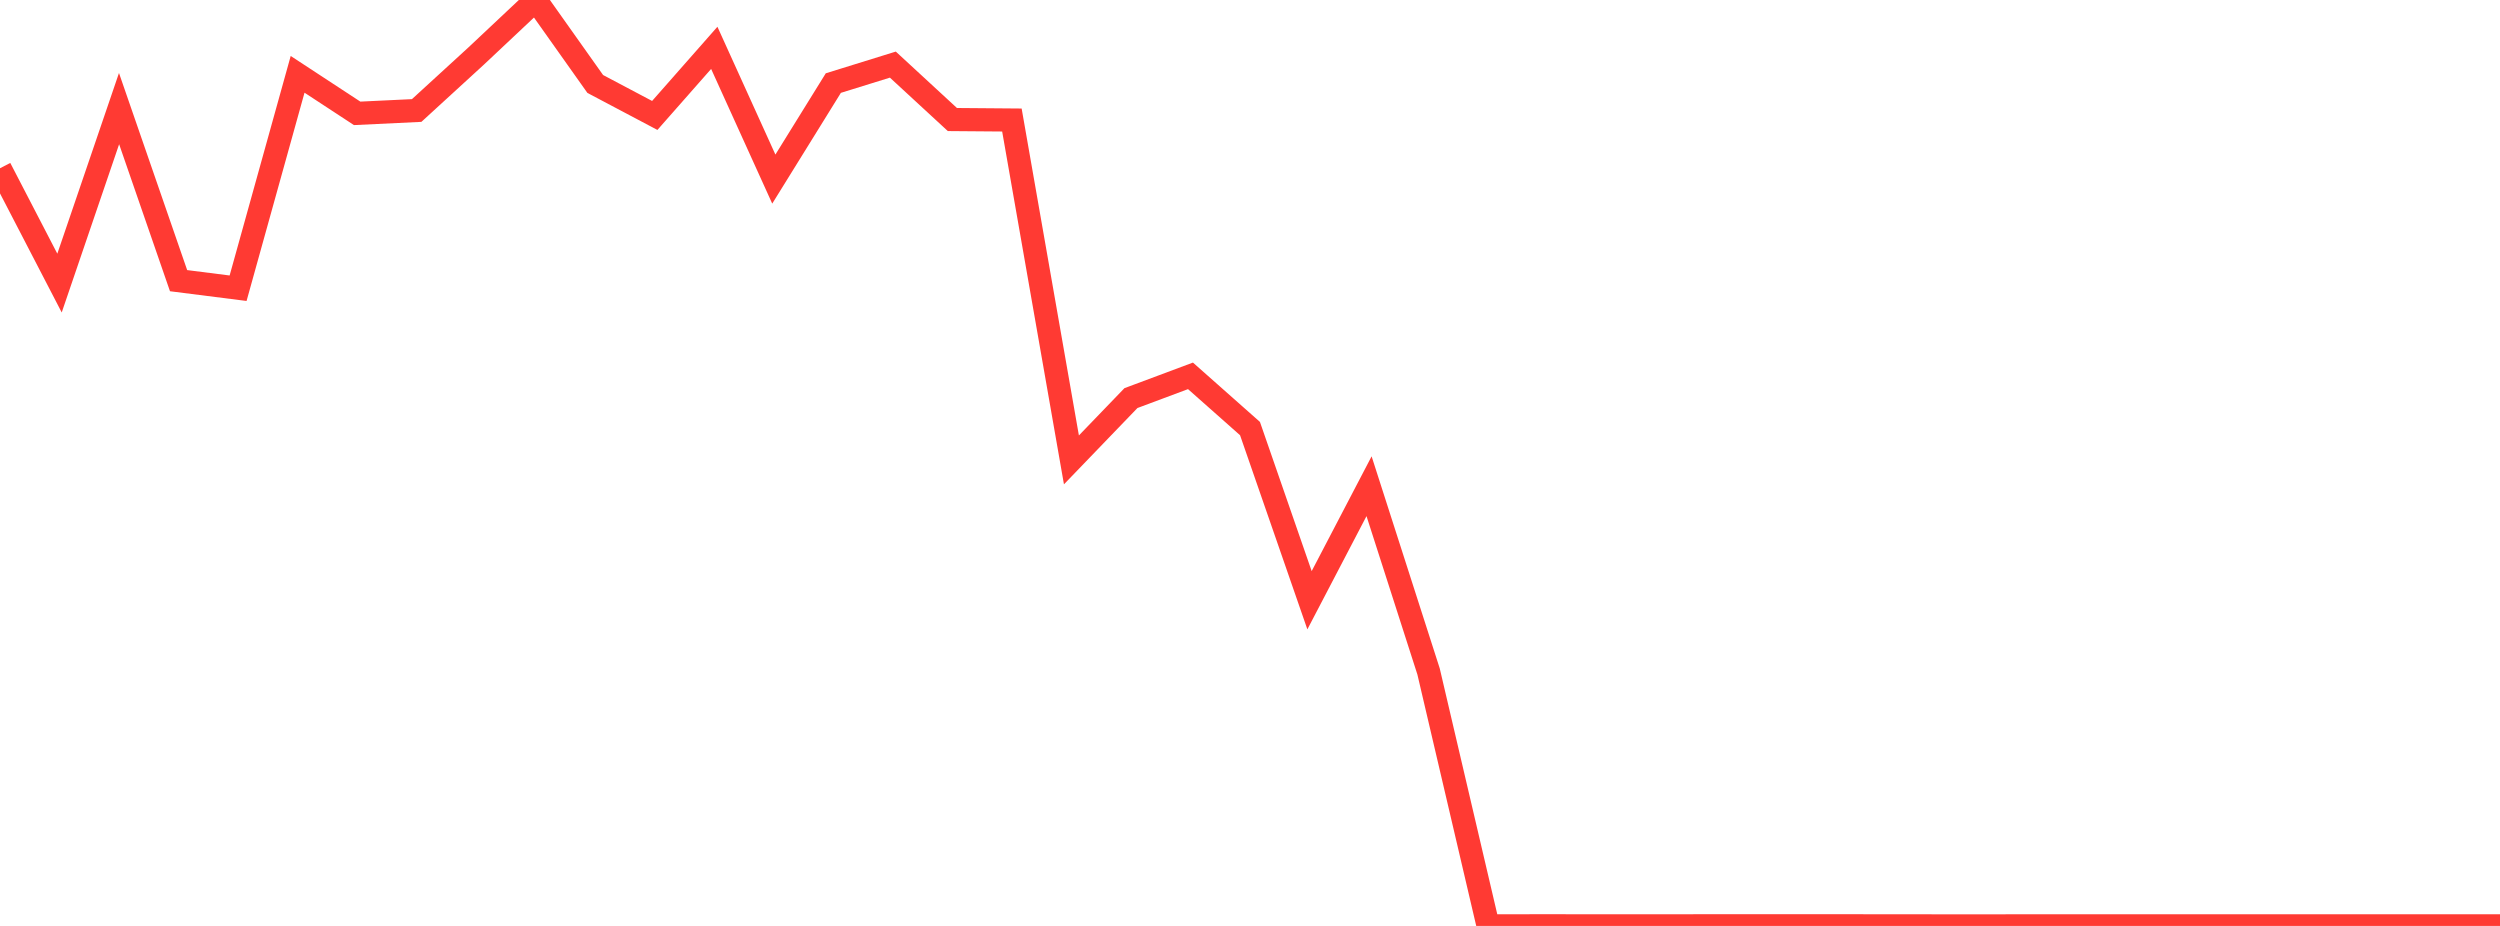 <?xml version="1.0" standalone="no"?>
<!DOCTYPE svg PUBLIC "-//W3C//DTD SVG 1.1//EN" "http://www.w3.org/Graphics/SVG/1.1/DTD/svg11.dtd">

<svg width="135" height="50" viewBox="0 0 135 50" preserveAspectRatio="none" 
  xmlns="http://www.w3.org/2000/svg"
  xmlns:xlink="http://www.w3.org/1999/xlink">


<polyline points="0.0, 9.086 3.214, 15.286 6.429, 5.865 9.643, 15.156 12.857, 15.564 16.071, 4.014 19.286, 6.121 22.5, 5.967 25.714, 3.024 28.929, 0.0 32.143, 4.534 35.357, 6.234 38.571, 2.584 41.786, 9.671 45.0, 4.486 48.214, 3.489 51.429, 6.455 54.643, 6.481 57.857, 24.834 61.071, 21.497 64.286, 20.296 67.5, 23.143 70.714, 32.413 73.929, 26.256 77.143, 36.261 80.357, 49.995 83.571, 49.993 86.786, 49.995 90.0, 49.995 93.214, 49.992 96.429, 49.991 99.643, 49.993 102.857, 49.995 106.071, 50.0 109.286, 49.996 112.5, 49.996 115.714, 49.996 118.929, 49.996 122.143, 49.996 125.357, 49.996 128.571, 49.996 131.786, 49.996 135.0, 49.996" fill="none" stroke="#ff3a33" stroke-width="1.25"/>

</svg>
